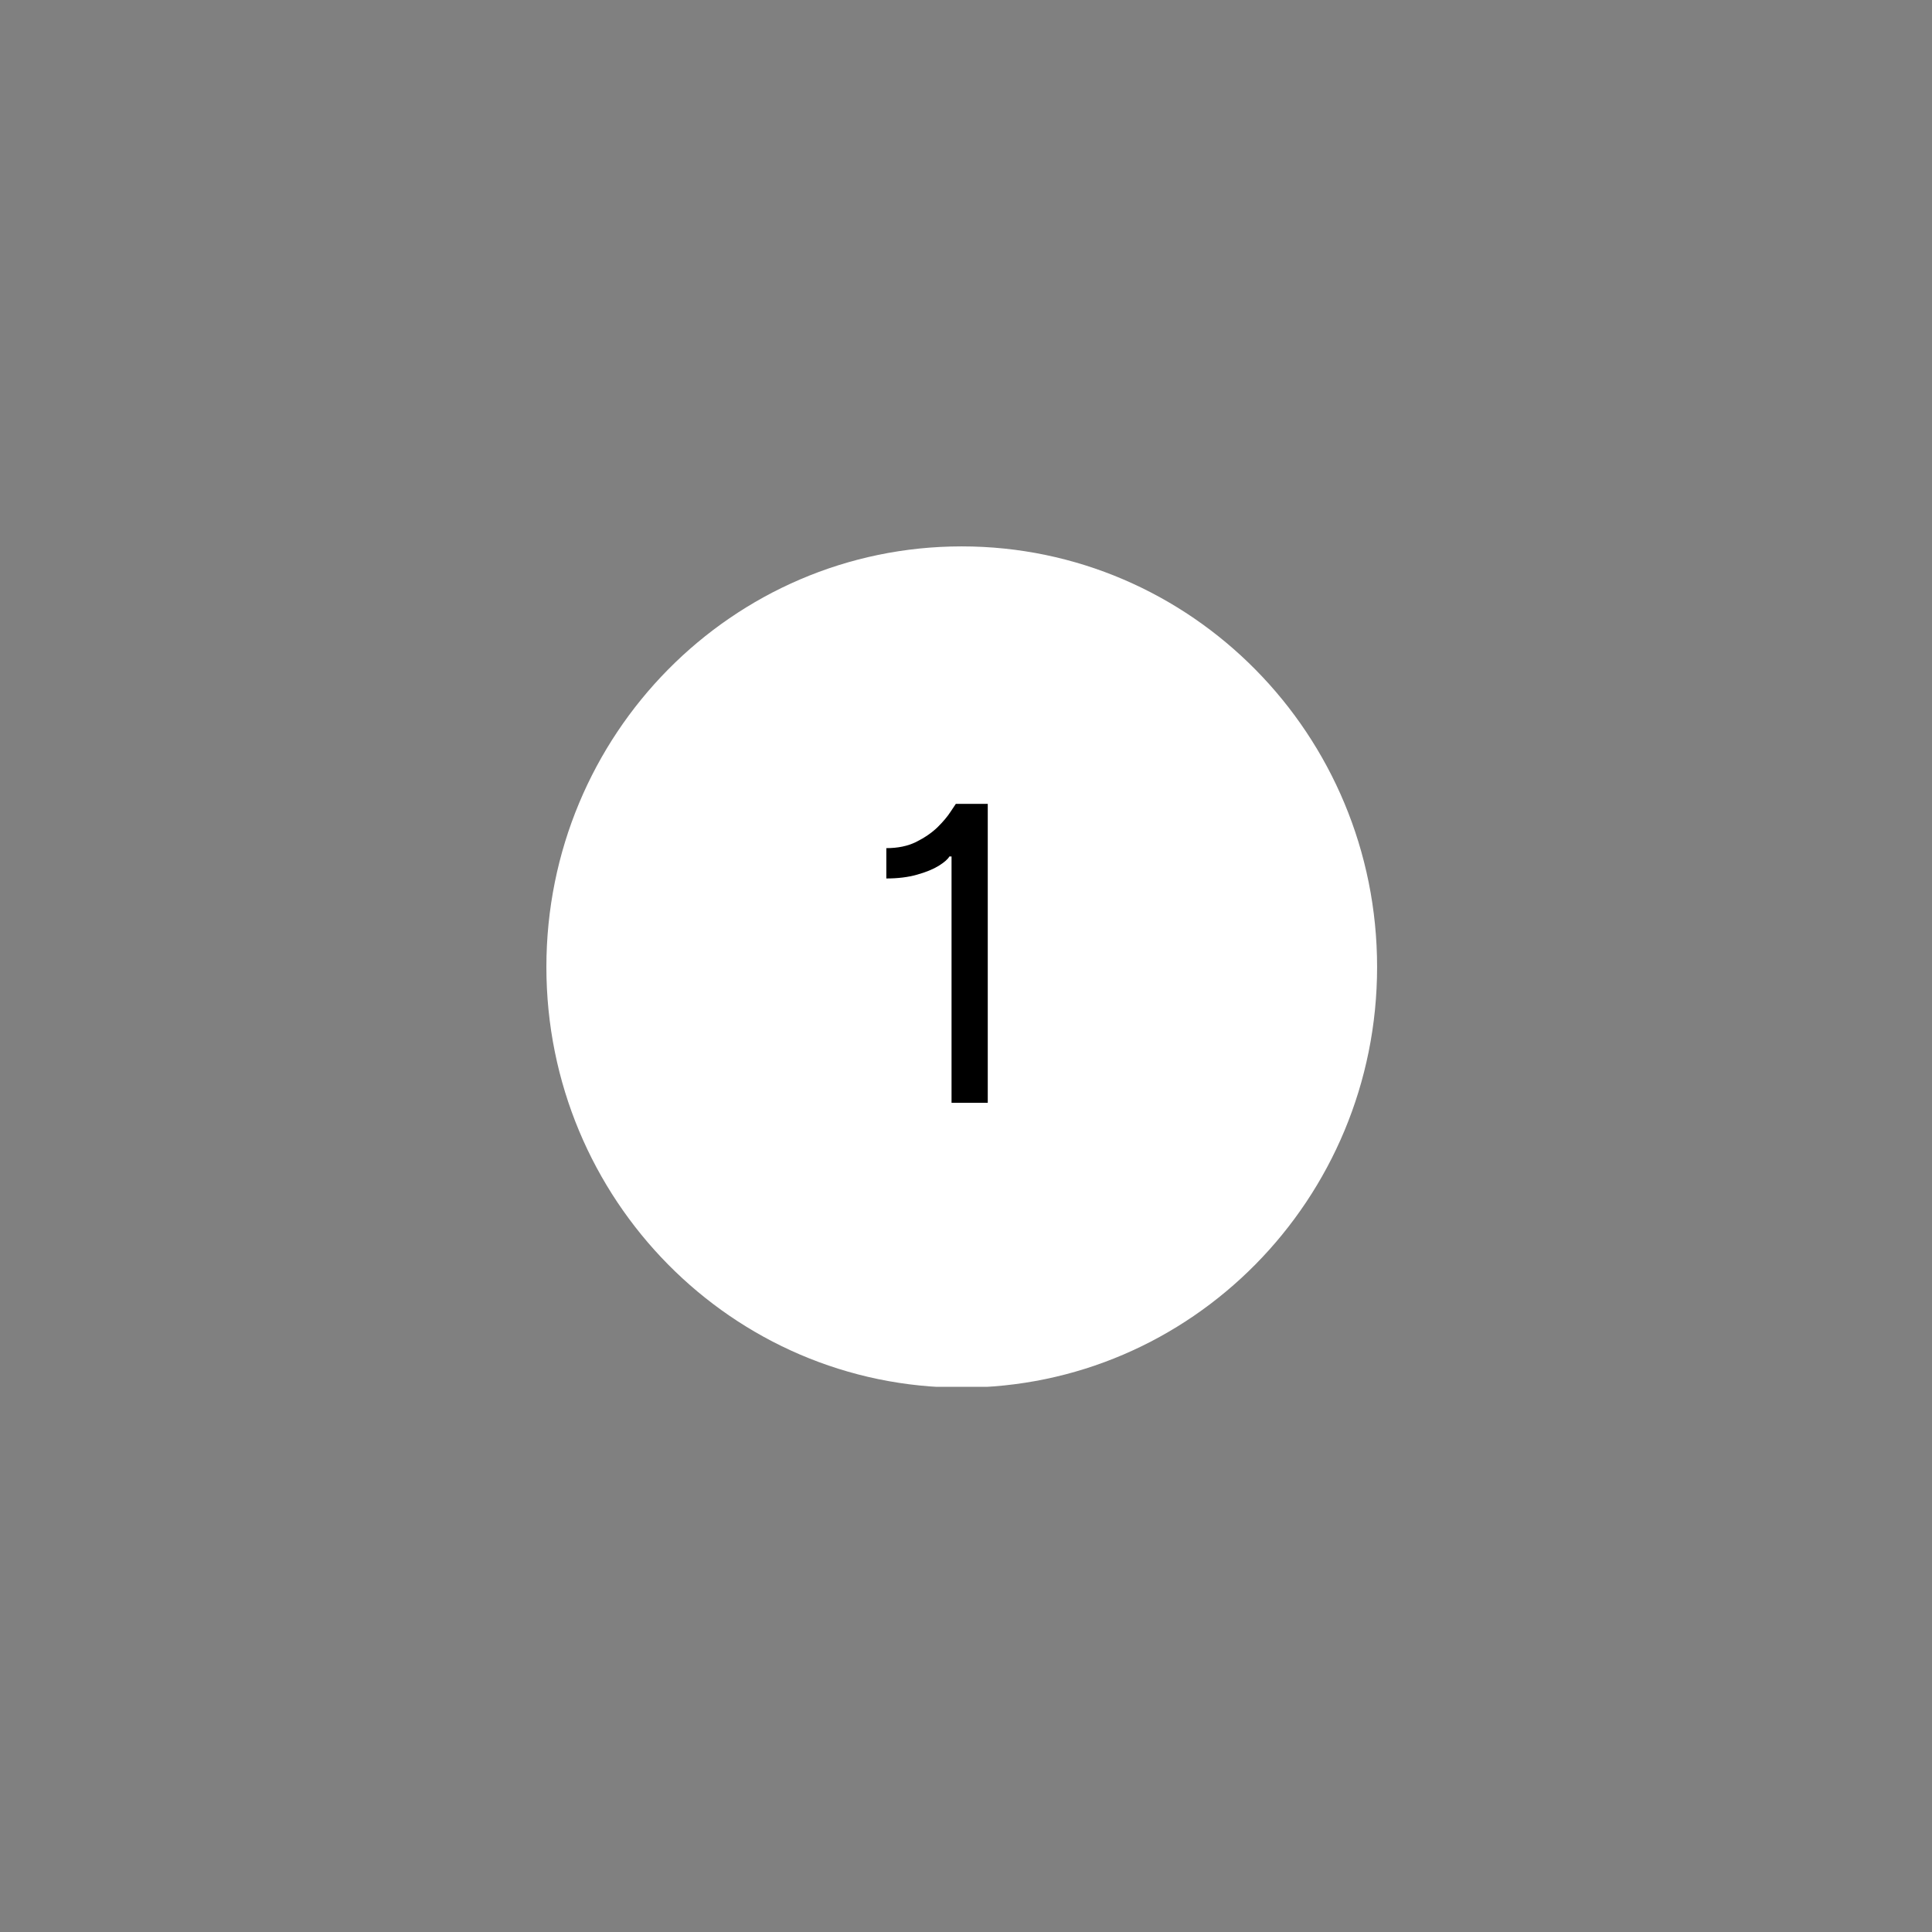 <svg xmlns="http://www.w3.org/2000/svg" xmlns:xlink="http://www.w3.org/1999/xlink" width="150" zoomAndPan="magnify" viewBox="0 0 112.5 112.5" height="150" preserveAspectRatio="xMidYMid meet" version="1.0"><rect x="0" y="0" width="112.5" height="112.5" fill="#808080" stroke="none"/><defs><g/><clipPath id="287d88f4f9"><path d="M 31.816 31.816 L 80.188 31.816 L 80.188 80.941 L 31.816 80.941 Z M 31.816 31.816 " clip-rule="nonzero"/></clipPath><clipPath id="1786521baa"><path d="M 56 31.816 C 42.645 31.816 31.816 42.781 31.816 56.309 C 31.816 69.836 42.645 80.801 56 80.801 C 69.359 80.801 80.188 69.836 80.188 56.309 C 80.188 42.781 69.359 31.816 56 31.816 Z M 56 31.816 " clip-rule="nonzero"/></clipPath><clipPath id="411efacfd8"><path d="M 0.816 0.816 L 49.188 0.816 L 49.188 49.941 L 0.816 49.941 Z M 0.816 0.816 " clip-rule="nonzero"/></clipPath><clipPath id="b2a32f06c8"><path d="M 25 0.816 C 11.645 0.816 0.816 11.781 0.816 25.309 C 0.816 38.836 11.645 49.801 25 49.801 C 38.359 49.801 49.188 38.836 49.188 25.309 C 49.188 11.781 38.359 0.816 25 0.816 Z M 25 0.816 " clip-rule="nonzero"/></clipPath><clipPath id="df5e21a3bc"><rect x="0" width="50" y="0" height="50"/></clipPath></defs><g clip-path="url(#287d88f4f9)"><g clip-path="url(#1786521baa)"><g transform="matrix(1, 0, 0, 1, 31, 31)"><g clip-path="url(#df5e21a3bc)"><g clip-path="url(#411efacfd8)"><g clip-path="url(#b2a32f06c8)"><path fill="#ffffff" d="M 0.816 0.816 L 49.188 0.816 L 49.188 49.754 L 0.816 49.754 Z M 0.816 0.816 " fill-opacity="1" fill-rule="nonzero"/></g></g></g></g></g></g><g fill="#000000" fill-opacity="1"><g transform="translate(50.142, 64.215)"><g><path d="M 7.375 -17.406 L 7.375 0 L 5.266 0 L 5.266 -14.344 L 5.141 -14.344 C 5.055 -14.188 4.848 -14.004 4.516 -13.797 C 4.191 -13.598 3.77 -13.426 3.25 -13.281 C 2.727 -13.133 2.133 -13.062 1.469 -13.062 L 1.469 -14.828 C 2.133 -14.828 2.711 -14.945 3.203 -15.188 C 3.703 -15.438 4.117 -15.723 4.453 -16.047 C 4.785 -16.379 5.035 -16.676 5.203 -16.938 C 5.379 -17.207 5.484 -17.363 5.516 -17.406 Z M 7.375 -17.406 "/></g></g></g></svg>